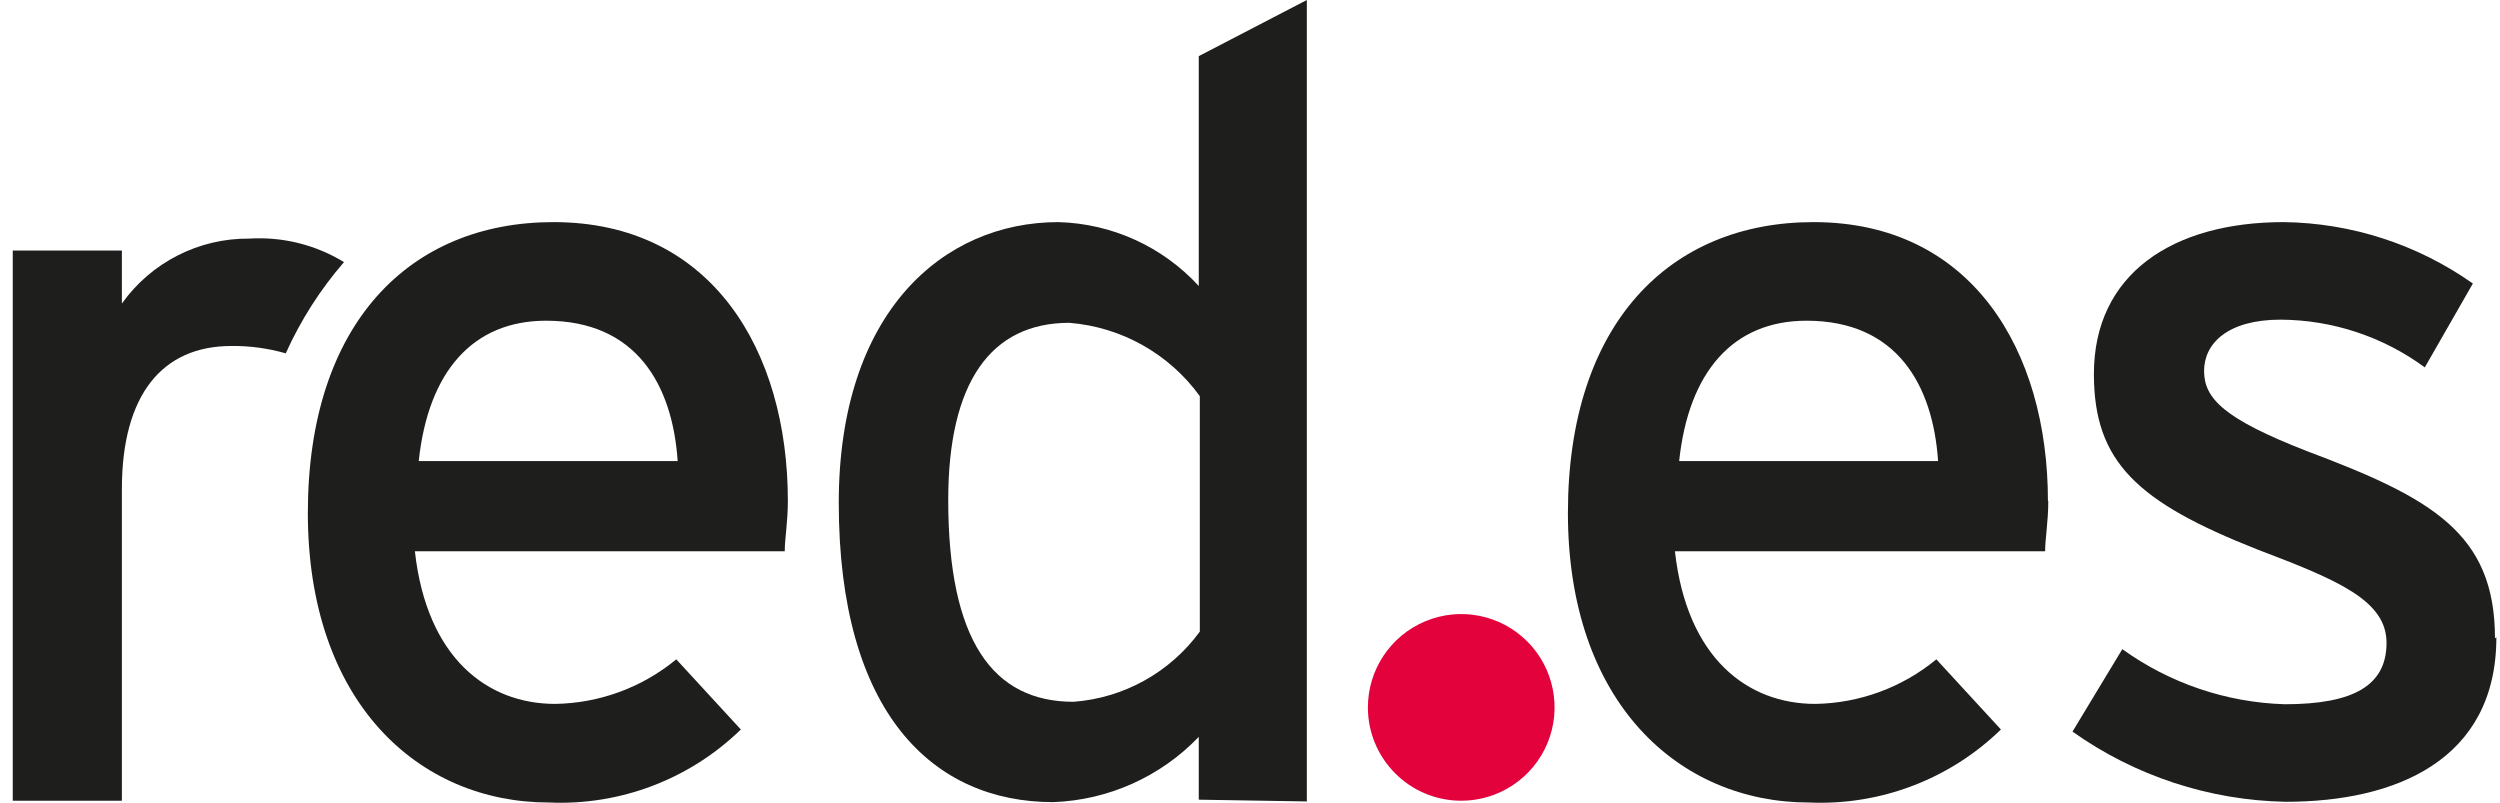 <svg xmlns="http://www.w3.org/2000/svg" xmlns:xlink="http://www.w3.org/1999/xlink" width="109px" height="35px" viewBox="0 0 109 35"><title>Recurso 5</title><g id="1780" stroke="none" stroke-width="1" fill="none" fill-rule="evenodd"><g id="01.00---KitDigital_Home" transform="translate(-488, -921)"><g id="Group-3" transform="translate(257, 921)"><g id="Recurso-5" transform="translate(231.556, 0)"><path d="M14.442,11.428 C13.203,10.671 11.761,10.313 10.311,10.403 C8.109,10.384 6.036,11.44 4.758,13.234 L4.758,10.923 L0,10.923 L0,34.912 L4.758,34.912 L4.758,21.327 C4.758,17.211 6.517,15.085 9.531,15.085 C10.333,15.076 11.132,15.184 11.903,15.406 C12.551,13.964 13.407,12.624 14.442,11.428" id="Path" fill="#1E1E1C"></path><path d="M29.068,20.103 L17.701,20.103 C18.114,16.202 20.057,13.983 23.254,13.983 C27.186,13.983 28.762,16.768 28.991,20.103 M33.795,21.847 C33.795,15.284 30.475,9.684 23.576,9.684 C17.288,9.684 12.866,14.121 12.866,22.367 C12.866,30.613 17.686,34.989 23.377,34.989 C26.486,35.128 29.514,33.977 31.745,31.806 L28.93,28.747 C27.443,29.975 25.581,30.66 23.652,30.69 C20.699,30.69 18.053,28.701 17.533,24.035 L33.658,24.035 C33.658,23.514 33.795,22.734 33.795,21.847" id="Shape" fill="#1E1E1C"></path><path d="M51.756,27.538 C50.457,29.316 48.444,30.434 46.249,30.598 C42.73,30.598 40.787,27.921 40.787,21.801 C40.787,16.676 42.638,14.075 46.065,14.075 C48.339,14.256 50.419,15.425 51.756,17.272 L51.756,27.538 Z M56.422,34.943 L56.422,0 L51.71,2.448 L51.71,12.469 C50.131,10.751 47.923,9.747 45.591,9.684 C40.557,9.684 36.014,13.616 36.014,21.923 C36.014,31.103 40.129,34.973 45.361,34.973 C47.767,34.887 50.045,33.866 51.71,32.128 L51.71,34.866 L56.422,34.943 Z" id="Shape" fill="#1E1E1C"></path><path d="M83.945,20.103 L72.655,20.103 C73.068,16.202 75.011,13.983 78.208,13.983 C82.14,13.983 83.716,16.768 83.945,20.103 M88.734,21.847 C88.734,15.284 85.414,9.684 78.514,9.684 C72.226,9.684 67.805,14.121 67.805,22.367 C67.805,30.613 72.624,34.989 78.315,34.989 C81.424,35.128 84.453,33.977 86.684,31.806 L83.869,28.747 C82.381,29.975 80.52,30.66 78.591,30.69 C75.638,30.69 72.991,28.701 72.471,24.035 L88.611,24.035 C88.611,23.514 88.749,22.734 88.749,21.847" id="Shape" fill="#1E1E1C"></path><path d="M108.225,27.829 C108.225,23.239 105.455,21.709 100.04,19.674 C96.383,18.252 95.542,17.364 95.542,16.171 C95.542,14.978 96.567,13.937 98.877,13.937 C101.14,13.949 103.341,14.677 105.165,16.018 L107.261,12.362 C104.846,10.655 101.971,9.722 99.015,9.684 C94.165,9.684 90.738,11.948 90.738,16.309 C90.738,20.149 92.635,21.893 97.867,23.958 C101.371,25.289 103.497,26.176 103.497,28.028 C103.497,29.879 102.074,30.705 99.06,30.705 C96.513,30.628 94.046,29.792 91.977,28.303 L89.805,31.898 C92.527,33.83 95.769,34.897 99.106,34.958 C103.88,34.958 108.286,33.153 108.286,27.783" id="Path" fill="#1E1E1C"></path><path d="M59.084,30.858 C59.078,29.209 60.067,27.72 61.59,27.086 C63.112,26.452 64.866,26.799 66.031,27.965 C67.197,29.131 67.545,30.885 66.911,32.407 C66.277,33.929 64.787,34.918 63.139,34.912 C60.903,34.904 59.093,33.094 59.084,30.858" id="Path" fill="#E3023C"></path></g></g></g></g></svg>